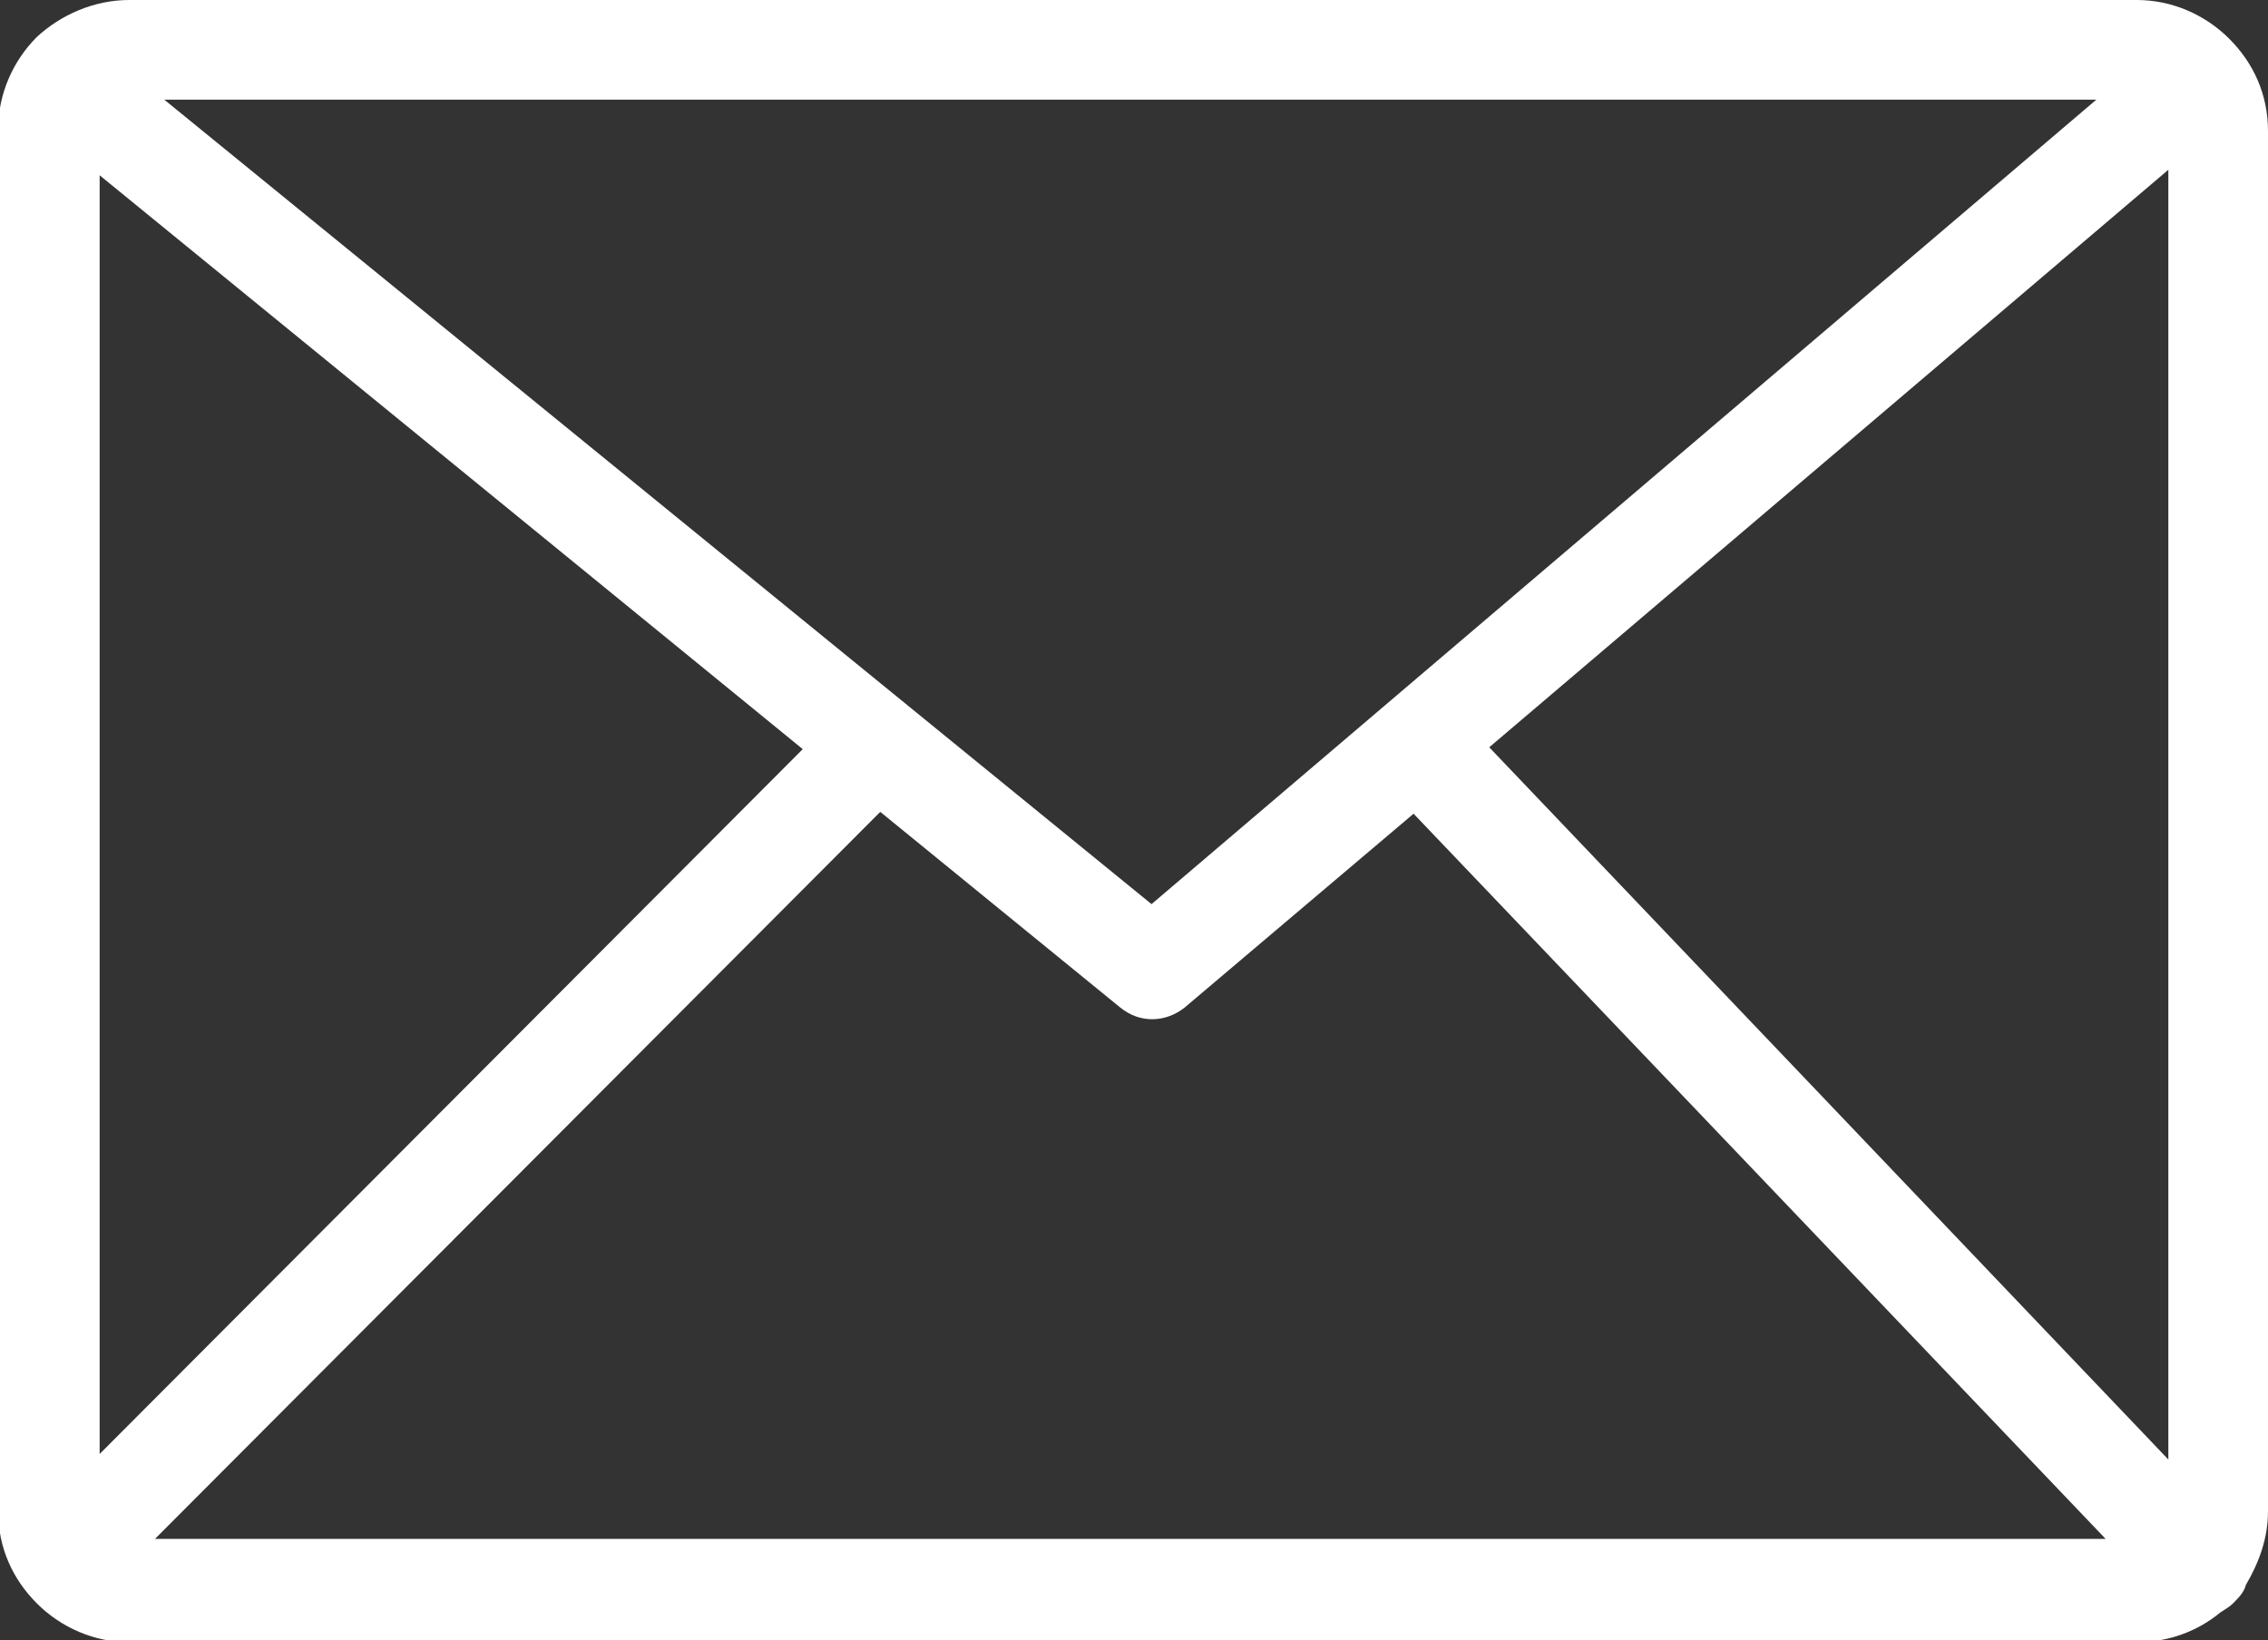 <?xml version="1.0" encoding="utf-8"?>
<!-- Generator: Adobe Illustrator 27.8.0, SVG Export Plug-In . SVG Version: 6.00 Build 0)  -->
<svg version="1.1" id="Layer_1" xmlns="http://www.w3.org/2000/svg" xmlns:xlink="http://www.w3.org/1999/xlink" x="0px" y="0px"
	 viewBox="0 0 122.9 88.9" style="enable-background:new 0 0 122.9 88.9;" xml:space="preserve">
<rect x="0" y="0" width="122.9" height="88.9" fill="#333333" stroke="none"/>
<style type="text/css">
	.st0{fill:#FFFFFF;}
</style>
<g>
	<path class="st0" d="M7,0h108.8c1.9,0,3.7,0.8,5,2.1c1.3,1.3,2.1,3,2.1,5v74.8c0,1.5-0.5,2.8-1.2,4c-0.1,0.4-0.4,0.7-0.7,1
		c-0.2,0.2-0.4,0.3-0.7,0.5c-1.2,1-2.8,1.6-4.5,1.6H7c-1.9,0-3.7-0.8-5-2.1c-1.3-1.3-2.1-3-2.1-5V7c0-1.9,0.8-3.7,2.1-5
		C3.3,0.8,5.1,0,7,0L7,0z M5.4,78.8l38.1-38.2L5.4,9.5V78.8L5.4,78.8z M47.7,44L8.4,83.4h105.7L76.6,44.1L64.2,54.6l0,0
		c-1,0.8-2.4,0.9-3.5,0L47.7,44L47.7,44z M80.7,40.5l36.8,38.6V9.2L80.7,40.5L80.7,40.5z M8.9,5.4L62.4,49l51.2-43.6L8.9,5.4
		L8.9,5.4z"/>
</g>
</svg>
